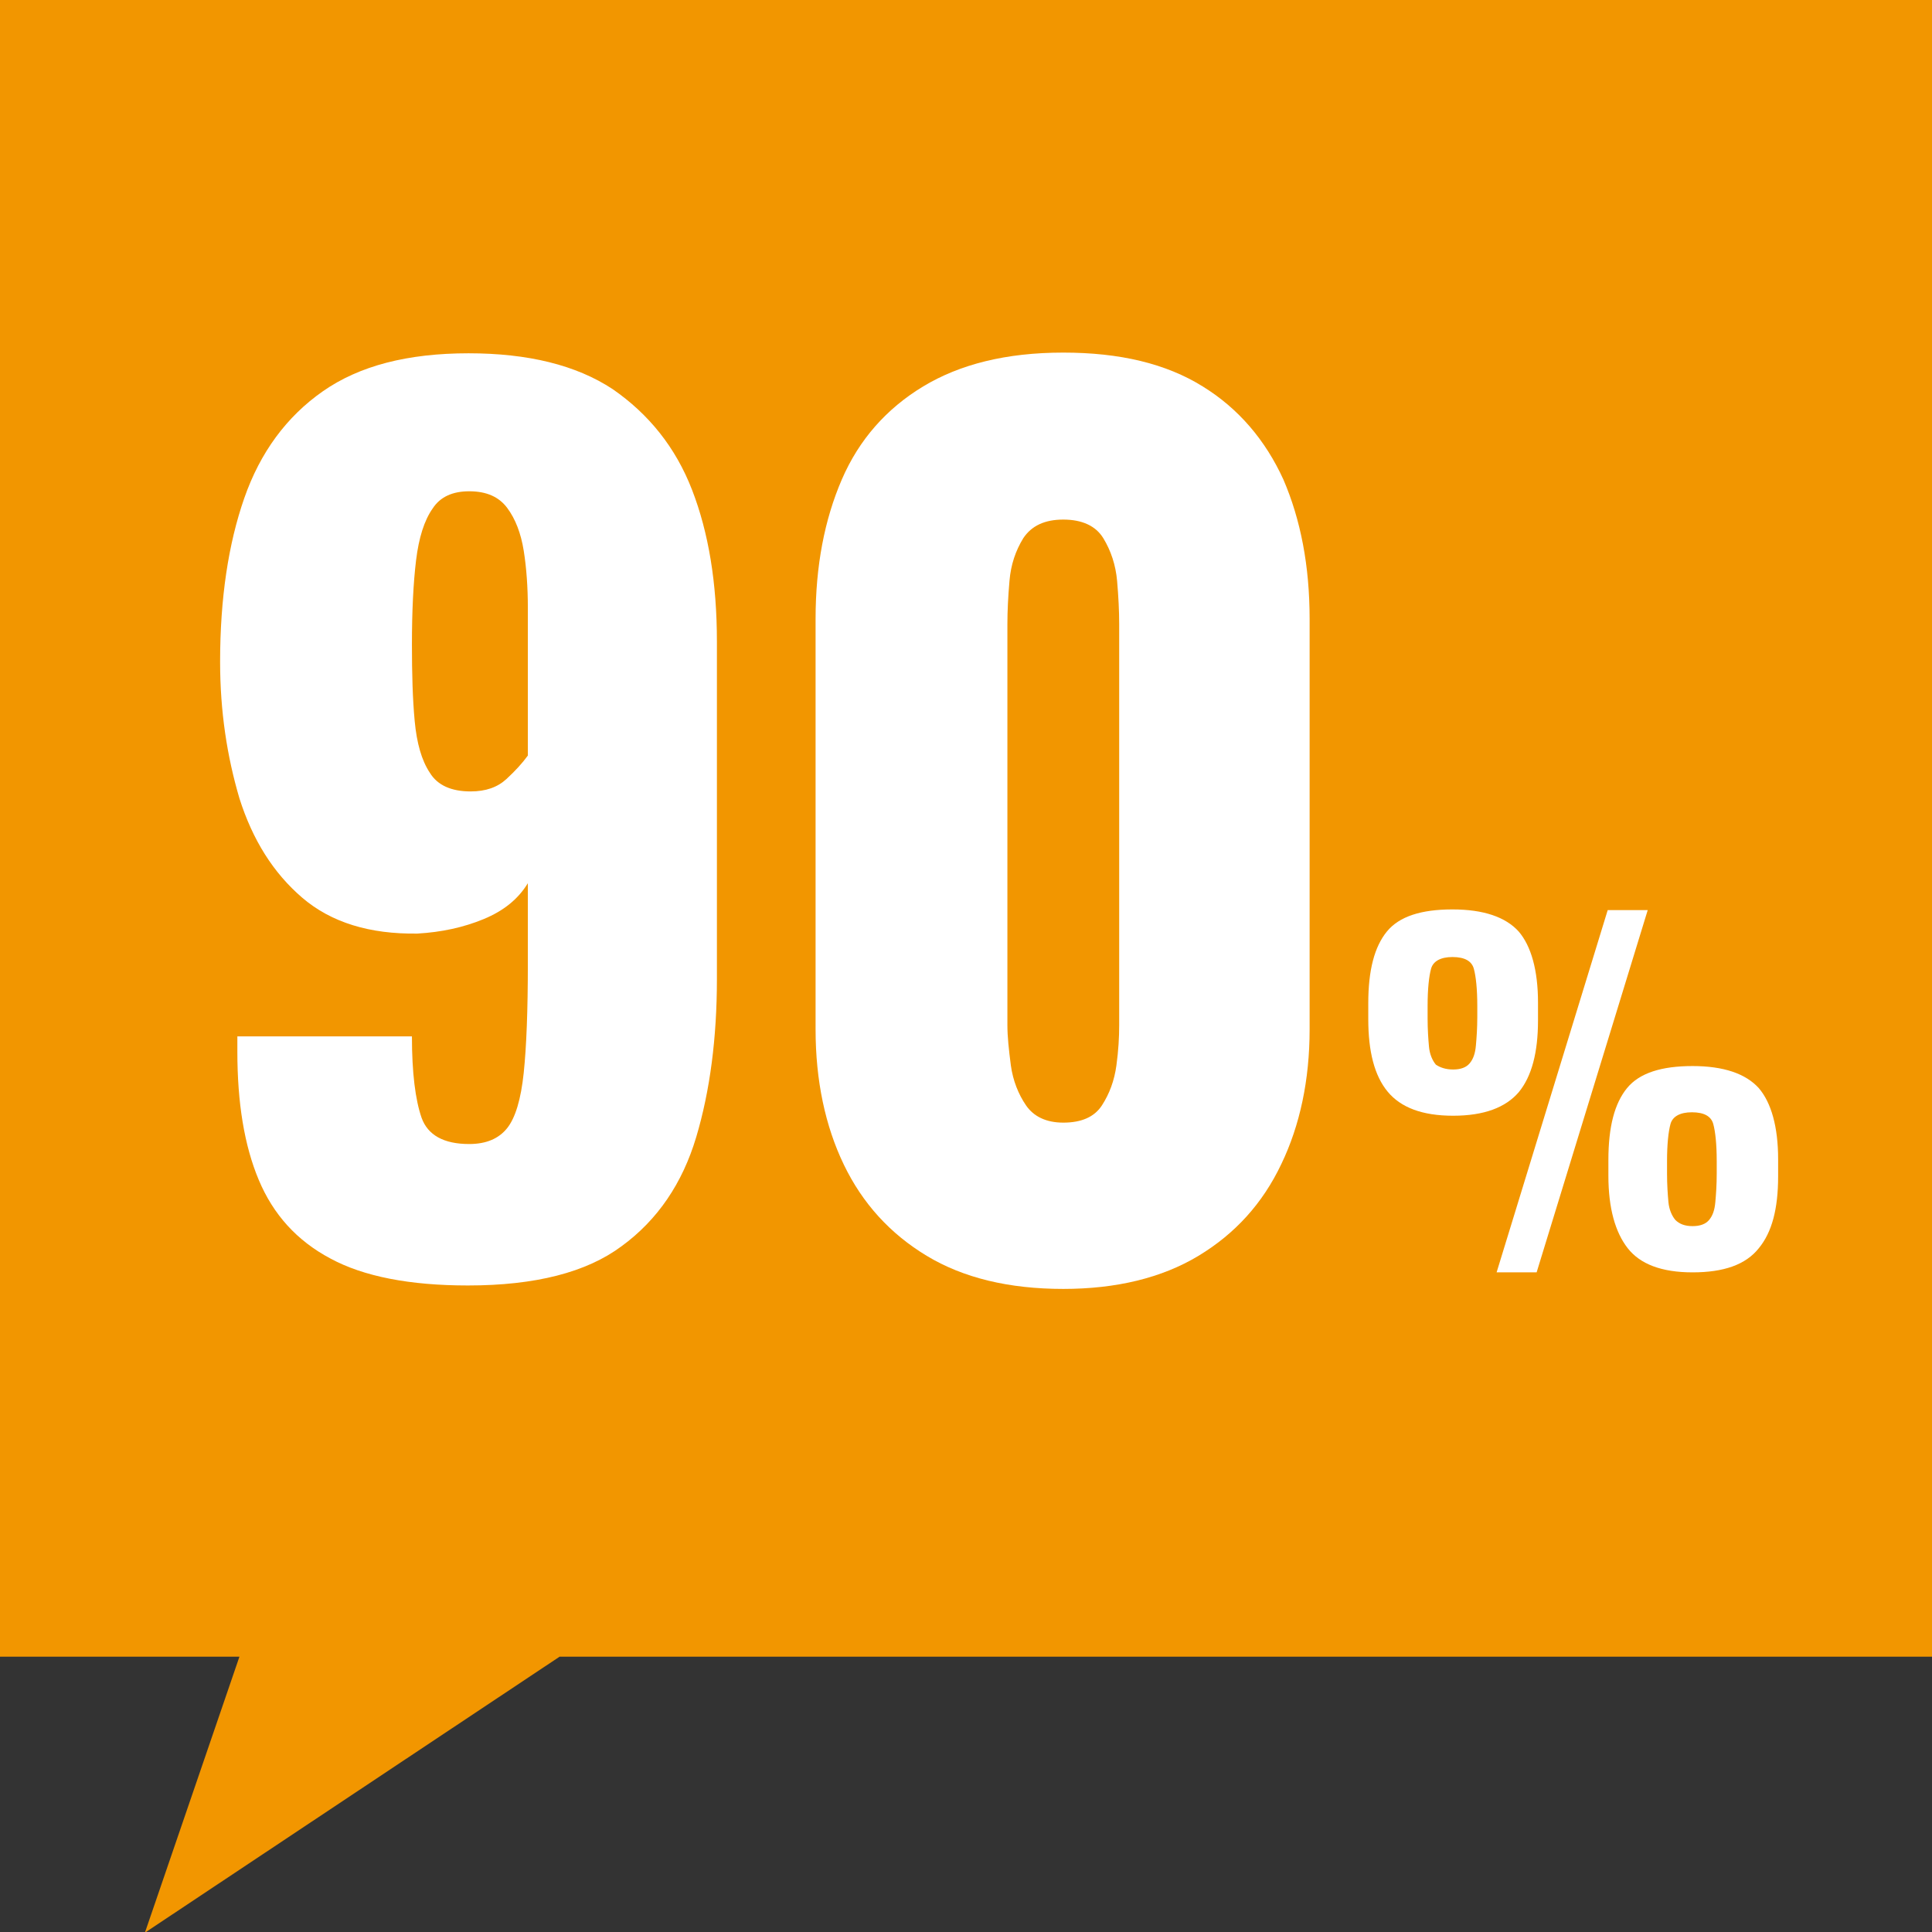 <?xml version="1.0" encoding="utf-8"?>
<!-- Generator: Adobe Illustrator 25.4.1, SVG Export Plug-In . SVG Version: 6.00 Build 0)  -->
<svg version="1.1" id="レイヤー_1" xmlns="http://www.w3.org/2000/svg" xmlns:xlink="http://www.w3.org/1999/xlink" x="0px"
	 y="0px" viewBox="0 0 280 280" style="enable-background:new 0 0 280 280;" xml:space="preserve">
<rect x="0" y="0" width="280" height="280" fill="#333333" stroke="none"/>
<style type="text/css">
	.st0{fill:#F29600;}
	.st1{fill:#FFFFFF;}
</style>
<g>
	<polygon class="st0" points="280,0 -0.1,0 -0.1,240.1 34.7,240.1 21,280.1 81.1,240.1 280,240.1 	"/>
	<g>
		<g>
			<path class="st1" d="M67.8,186.3c-8.4,0-15.1-1.3-19.9-3.9c-4.9-2.6-8.3-6.4-10.4-11.4c-2.1-5-3.1-11.2-3.1-18.6
				c0-0.3,0-0.7,0-1.1c0-0.4,0-0.7,0-1.1h25.3c0,5.3,0.5,9.2,1.4,11.8c0.9,2.5,3.2,3.8,6.9,3.8c2.5,0,4.3-0.8,5.5-2.3
				c1.2-1.5,2-4.2,2.4-8c0.4-3.8,0.6-9.1,0.6-15.8v-11.7c-1.4,2.3-3.5,4-6.4,5.2c-2.9,1.2-6.1,1.9-9.6,2.1
				c-6.9,0.1-12.5-1.6-16.7-5.2c-4.2-3.6-7.2-8.4-9.1-14.4c-1.8-6.1-2.8-12.6-2.8-19.8c0-9.2,1.2-17.1,3.5-23.7
				c2.3-6.6,6.1-11.8,11.4-15.5c5.3-3.7,12.3-5.5,21.1-5.5c8.6,0,15.6,1.7,20.9,5.2C94,60,97.9,64.8,100.3,71
				c2.4,6.2,3.6,13.5,3.6,22v48.9c0,8.5-1,16.2-3,22.9c-2,6.7-5.6,12-10.8,15.8C85,184.4,77.6,186.3,67.8,186.3z M68.2,114.7
				c2.2,0,3.9-0.6,5.2-1.8c1.3-1.2,2.3-2.3,3.1-3.4V88.1c0-3-0.2-5.8-0.6-8.3c-0.4-2.5-1.2-4.6-2.4-6.2c-1.2-1.6-3-2.4-5.5-2.4
				c-2.4,0-4.2,0.8-5.3,2.5c-1.2,1.7-2,4.2-2.4,7.5c-0.4,3.3-0.6,7.4-0.6,12.2c0,4.2,0.1,7.9,0.4,11.1c0.3,3.2,1,5.7,2.2,7.5
				C63.4,113.8,65.4,114.7,68.2,114.7z"/>
			<path class="st1" d="M154.1,186.8c-7.9,0-14.5-1.6-19.8-4.8c-5.3-3.2-9.3-7.6-12-13.2c-2.7-5.6-4.1-12.2-4.1-19.6V89.7
				c0-7.7,1.3-14.4,3.8-20.2c2.5-5.8,6.5-10.3,11.8-13.5c5.3-3.2,12-4.9,20.3-4.9c8.2,0,14.9,1.6,20.2,4.9
				c5.2,3.2,9.1,7.8,11.7,13.5c2.5,5.8,3.8,12.5,3.8,20.2v59.5c0,7.3-1.4,13.9-4.1,19.5c-2.7,5.7-6.7,10.1-12,13.3
				C168.4,185.2,161.8,186.8,154.1,186.8z M154.1,162.7c2.6,0,4.5-0.8,5.6-2.5c1.1-1.7,1.8-3.6,2.1-5.8c0.3-2.2,0.4-4.1,0.4-5.8
				V90.4c0-1.8-0.1-3.9-0.3-6.2c-0.2-2.3-0.9-4.4-2-6.2c-1.1-1.8-3.1-2.7-5.8-2.7c-2.7,0-4.6,0.9-5.8,2.7c-1.1,1.8-1.8,3.8-2,6.2
				c-0.2,2.3-0.3,4.4-0.3,6.2v58.2c0,1.6,0.2,3.5,0.5,5.8c0.3,2.2,1.1,4.2,2.2,5.8C149.8,161.8,151.6,162.7,154.1,162.7z"/>
			<path class="st1" d="M210.6,161.7c-4.5,0-7.6-1.2-9.5-3.5c-1.9-2.3-2.8-5.8-2.8-10.5v-2.3c0-4.8,0.9-8.2,2.7-10.4
				c1.8-2.2,5-3.2,9.5-3.2c4.5,0,7.7,1.1,9.6,3.2c1.8,2.1,2.8,5.6,2.8,10.3v2.6c0,4.6-0.9,8.1-2.8,10.4
				C218.2,160.5,215.1,161.7,210.6,161.7z M210.6,155c1.1,0,1.9-0.3,2.4-0.9c0.5-0.6,0.8-1.4,0.9-2.6c0.1-1.1,0.2-2.5,0.2-4.1v-1.6
				c0-2.5-0.2-4.3-0.5-5.4c-0.3-1.1-1.3-1.7-3.1-1.7c-1.7,0-2.8,0.6-3.1,1.7c-0.3,1.1-0.5,2.9-0.5,5.4v1.8c0,1.6,0.1,3,0.2,4.1
				c0.1,1.1,0.5,2,1,2.6C208.7,154.7,209.5,155,210.6,155z M216.9,184.4l16.1-52.5h5.8l-16.1,52.5H216.9z M245.3,184.4
				c-4.5,0-7.6-1.2-9.4-3.5c-1.8-2.3-2.8-5.8-2.8-10.5v-2.3c0-4.8,0.9-8.2,2.7-10.4c1.8-2.2,5-3.2,9.5-3.2c4.5,0,7.7,1.1,9.6,3.2
				c1.8,2.1,2.8,5.6,2.8,10.3v2.5c0,4.7-0.9,8.1-2.8,10.4C253,183.3,249.8,184.4,245.3,184.4z M245.3,177.7c1.1,0,1.9-0.3,2.4-0.9
				c0.5-0.6,0.8-1.4,0.9-2.6c0.1-1.1,0.2-2.5,0.2-4.1v-1.8c0-2.5-0.2-4.3-0.5-5.4c-0.3-1.1-1.3-1.7-3.1-1.7c-1.7,0-2.8,0.6-3.1,1.7
				c-0.3,1.1-0.5,2.9-0.5,5.4v1.8c0,1.6,0.1,3,0.2,4.1c0.1,1.1,0.5,2,1,2.6C243.4,177.4,244.2,177.7,245.3,177.7z"/>
		</g>
	</g>
</g>
</svg>
